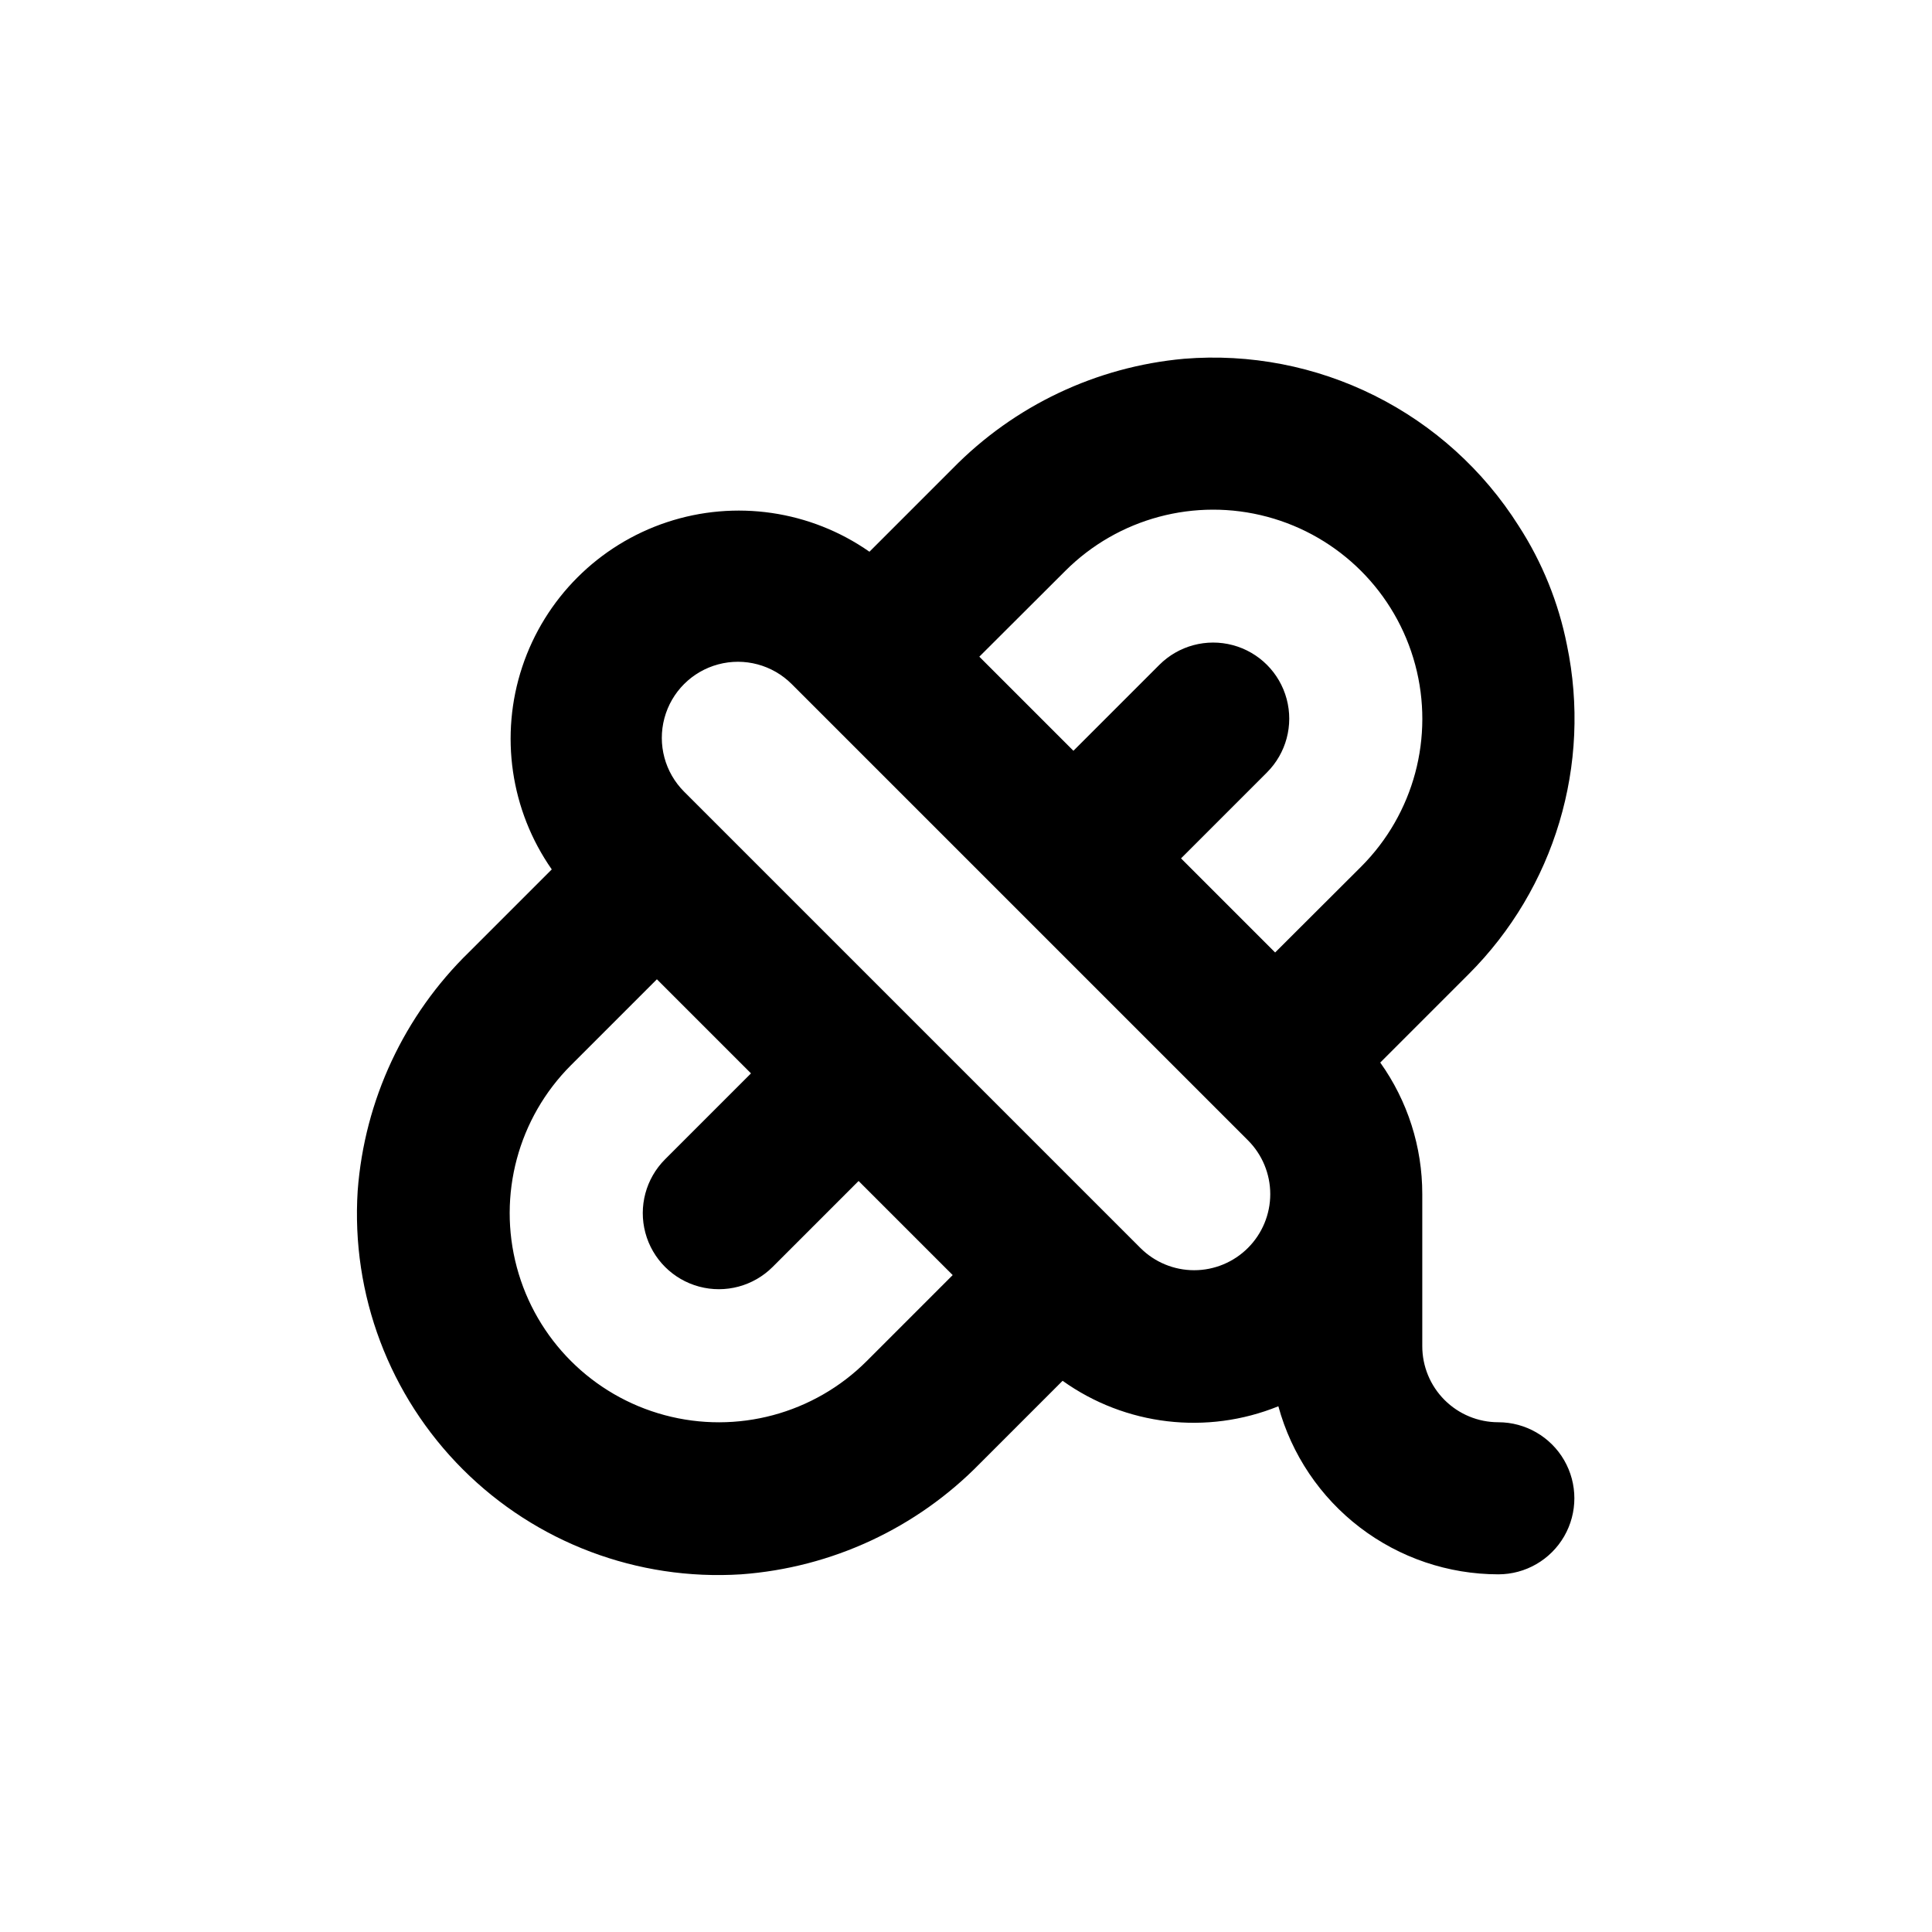 <?xml version="1.0" encoding="UTF-8"?>
<!-- Uploaded to: ICON Repo, www.svgrepo.com, Generator: ICON Repo Mixer Tools -->
<svg fill="#000000" width="800px" height="800px" version="1.1" viewBox="144 144 512 512" xmlns="http://www.w3.org/2000/svg">
 <path d="m541.07 520.91c-5.348 0-10.473-2.125-14.25-5.902-3.781-3.781-5.902-8.906-5.902-14.25v-40.305c0.012-12.5-3.883-24.688-11.137-34.863l23.379-23.379c22.863-22.82 32.68-55.633 26.098-87.258-2.227-11.246-6.566-21.969-12.797-31.59-9.332-14.77-22.527-26.707-38.16-34.512-15.629-7.809-33.098-11.188-50.512-9.773-23.242 2.09-44.98 12.398-61.312 29.07l-22.066 22.066c-15.648-10.938-35.547-13.84-53.668-7.828-18.117 6.012-32.336 20.23-38.348 38.348-6.012 18.121-3.109 38.02 7.828 53.668l-21.867 21.867v-0.004c-17.262 16.789-27.781 39.316-29.57 63.328-1.75 27.453 8.391 54.328 27.84 73.777 19.449 19.449 46.328 29.594 73.777 27.844 23.992-1.75 46.52-12.215 63.328-29.422l21.867-21.867c16.645 11.891 38.223 14.438 57.18 6.75 3.492 12.789 11.086 24.074 21.621 32.121 10.531 8.047 23.414 12.41 36.672 12.418 7.199 0 13.852-3.844 17.453-10.078 3.598-6.234 3.598-13.918 0-20.152-3.602-6.234-10.254-10.074-17.453-10.074zm-167.37-16.223c-14.004 14.004-34.414 19.473-53.543 14.344-19.129-5.125-34.07-20.066-39.195-39.195s0.344-39.539 14.348-53.543l22.773-22.773 24.938 24.938-22.773 22.773c-5.094 5.094-7.082 12.52-5.219 19.477 1.863 6.961 7.301 12.395 14.258 14.258 6.957 1.867 14.383-0.125 19.477-5.219l22.773-22.773 24.938 24.938zm101.02-29.977c-3.781 3.781-8.91 5.91-14.258 5.91-5.352 0-10.48-2.129-14.258-5.91l-120.91-120.91c-5.094-5.094-7.086-12.52-5.219-19.477 1.863-6.961 7.297-12.395 14.258-14.258 6.957-1.867 14.383 0.125 19.477 5.219l120.91 120.91c3.781 3.777 5.91 8.906 5.91 14.258 0 5.348-2.129 10.477-5.91 14.258zm7.203-78.293-24.938-24.938 22.773-22.773h-0.004c5.094-5.094 7.086-12.52 5.219-19.477-1.863-6.957-7.297-12.395-14.258-14.258-6.957-1.863-14.383 0.125-19.477 5.219l-22.773 22.773-24.938-24.938 22.773-22.723c14.004-14.004 34.414-19.473 53.543-14.348s34.07 20.066 39.195 39.195c5.129 19.129-0.34 39.539-14.344 53.543z"/>
</svg>